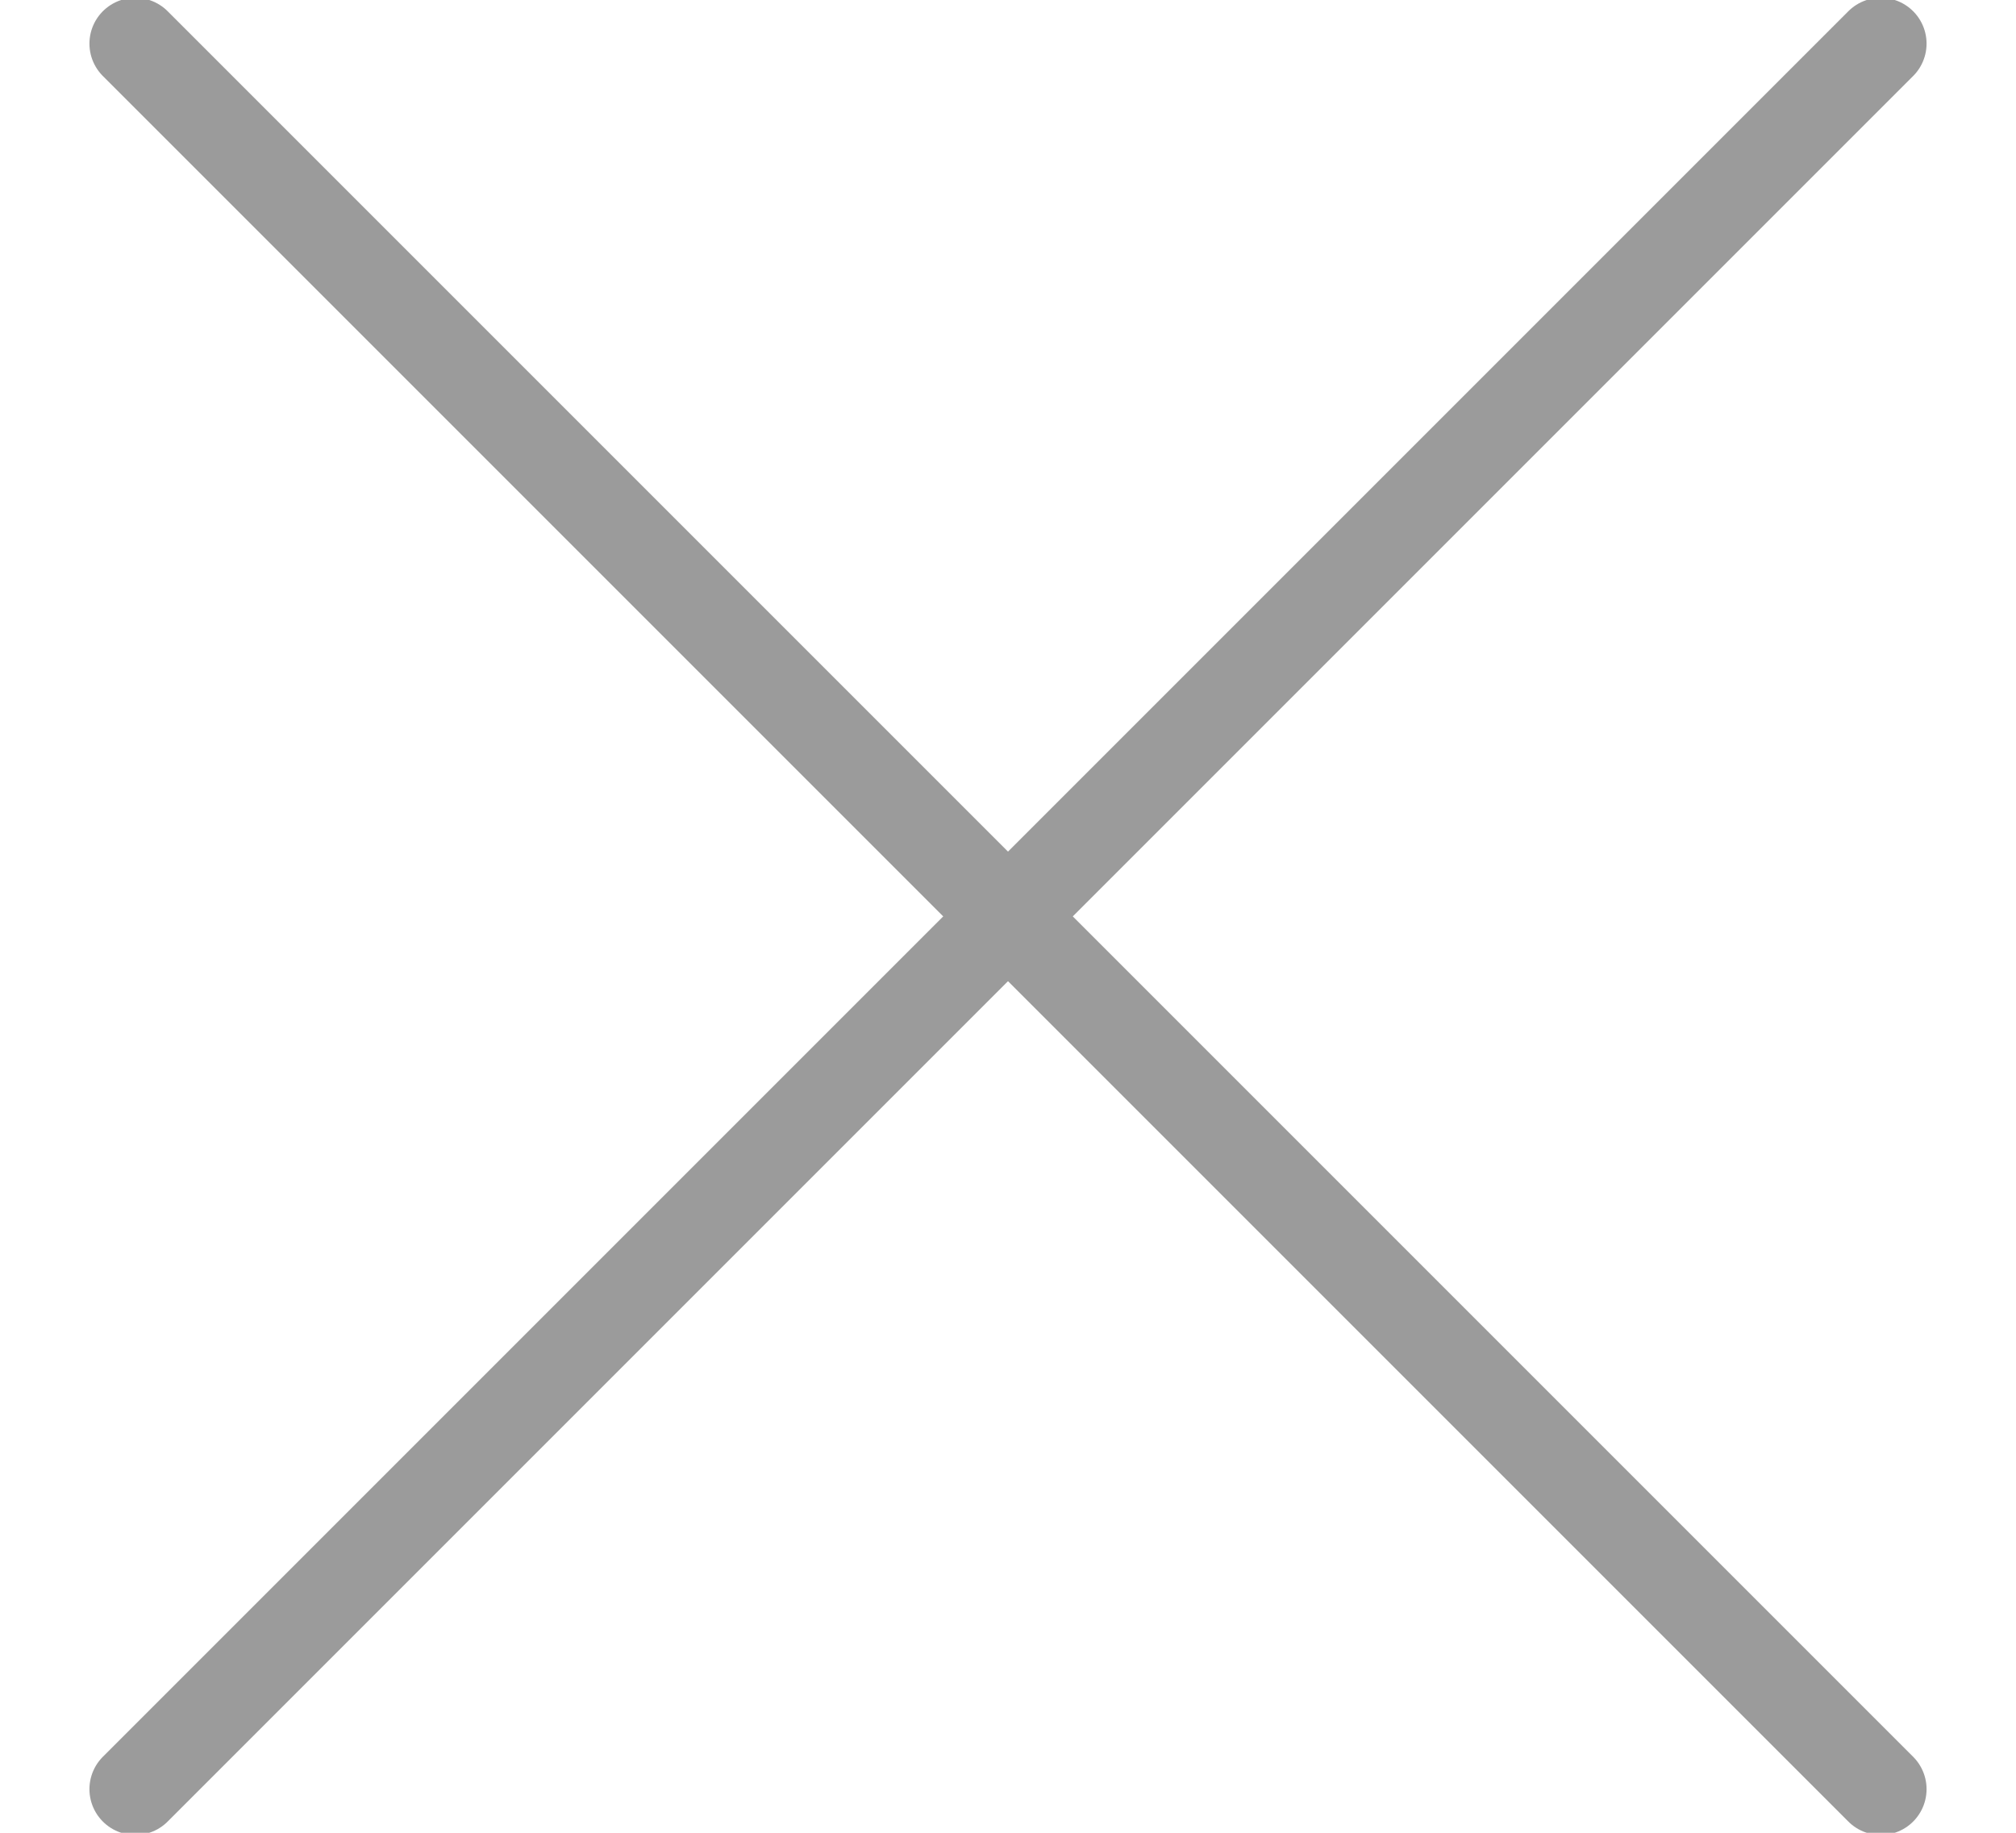 <?xml version="1.0" encoding="UTF-8" standalone="no"?>
<svg width="22px" height="20px" viewBox="0 0 22 20" version="1.1" xmlns="http://www.w3.org/2000/svg" xmlns:xlink="http://www.w3.org/1999/xlink">
    <!-- Generator: Sketch 39.1 (31720) - http://www.bohemiancoding.com/sketch -->
    <title>ic-closepopup</title>
    <desc>Created with Sketch.</desc>
    <defs></defs>
    <g id="Video-Interview---Seeker-02" stroke="none" stroke-width="1" fill="none" fill-rule="evenodd" stroke-linecap="round" stroke-linejoin="round">
        <g id="04_Detail-Interview" transform="translate(-952, -77)" stroke="#9B9B9B">
            <g id="Popup-message" transform="translate(290, 60)">
                <g id="ic-closepopup" transform="translate(661, 15)">
                    <g id="Group" transform="translate(2, 2)">
                        <path d="M19.524,0.476 L0.476,19.524" id="Stroke-1"></path>
                        <path d="M19.524,19.524 L0.476,0.476" id="Stroke-3"></path>
                    </g>
                </g>
            </g>
        </g>
    </g>
</svg>